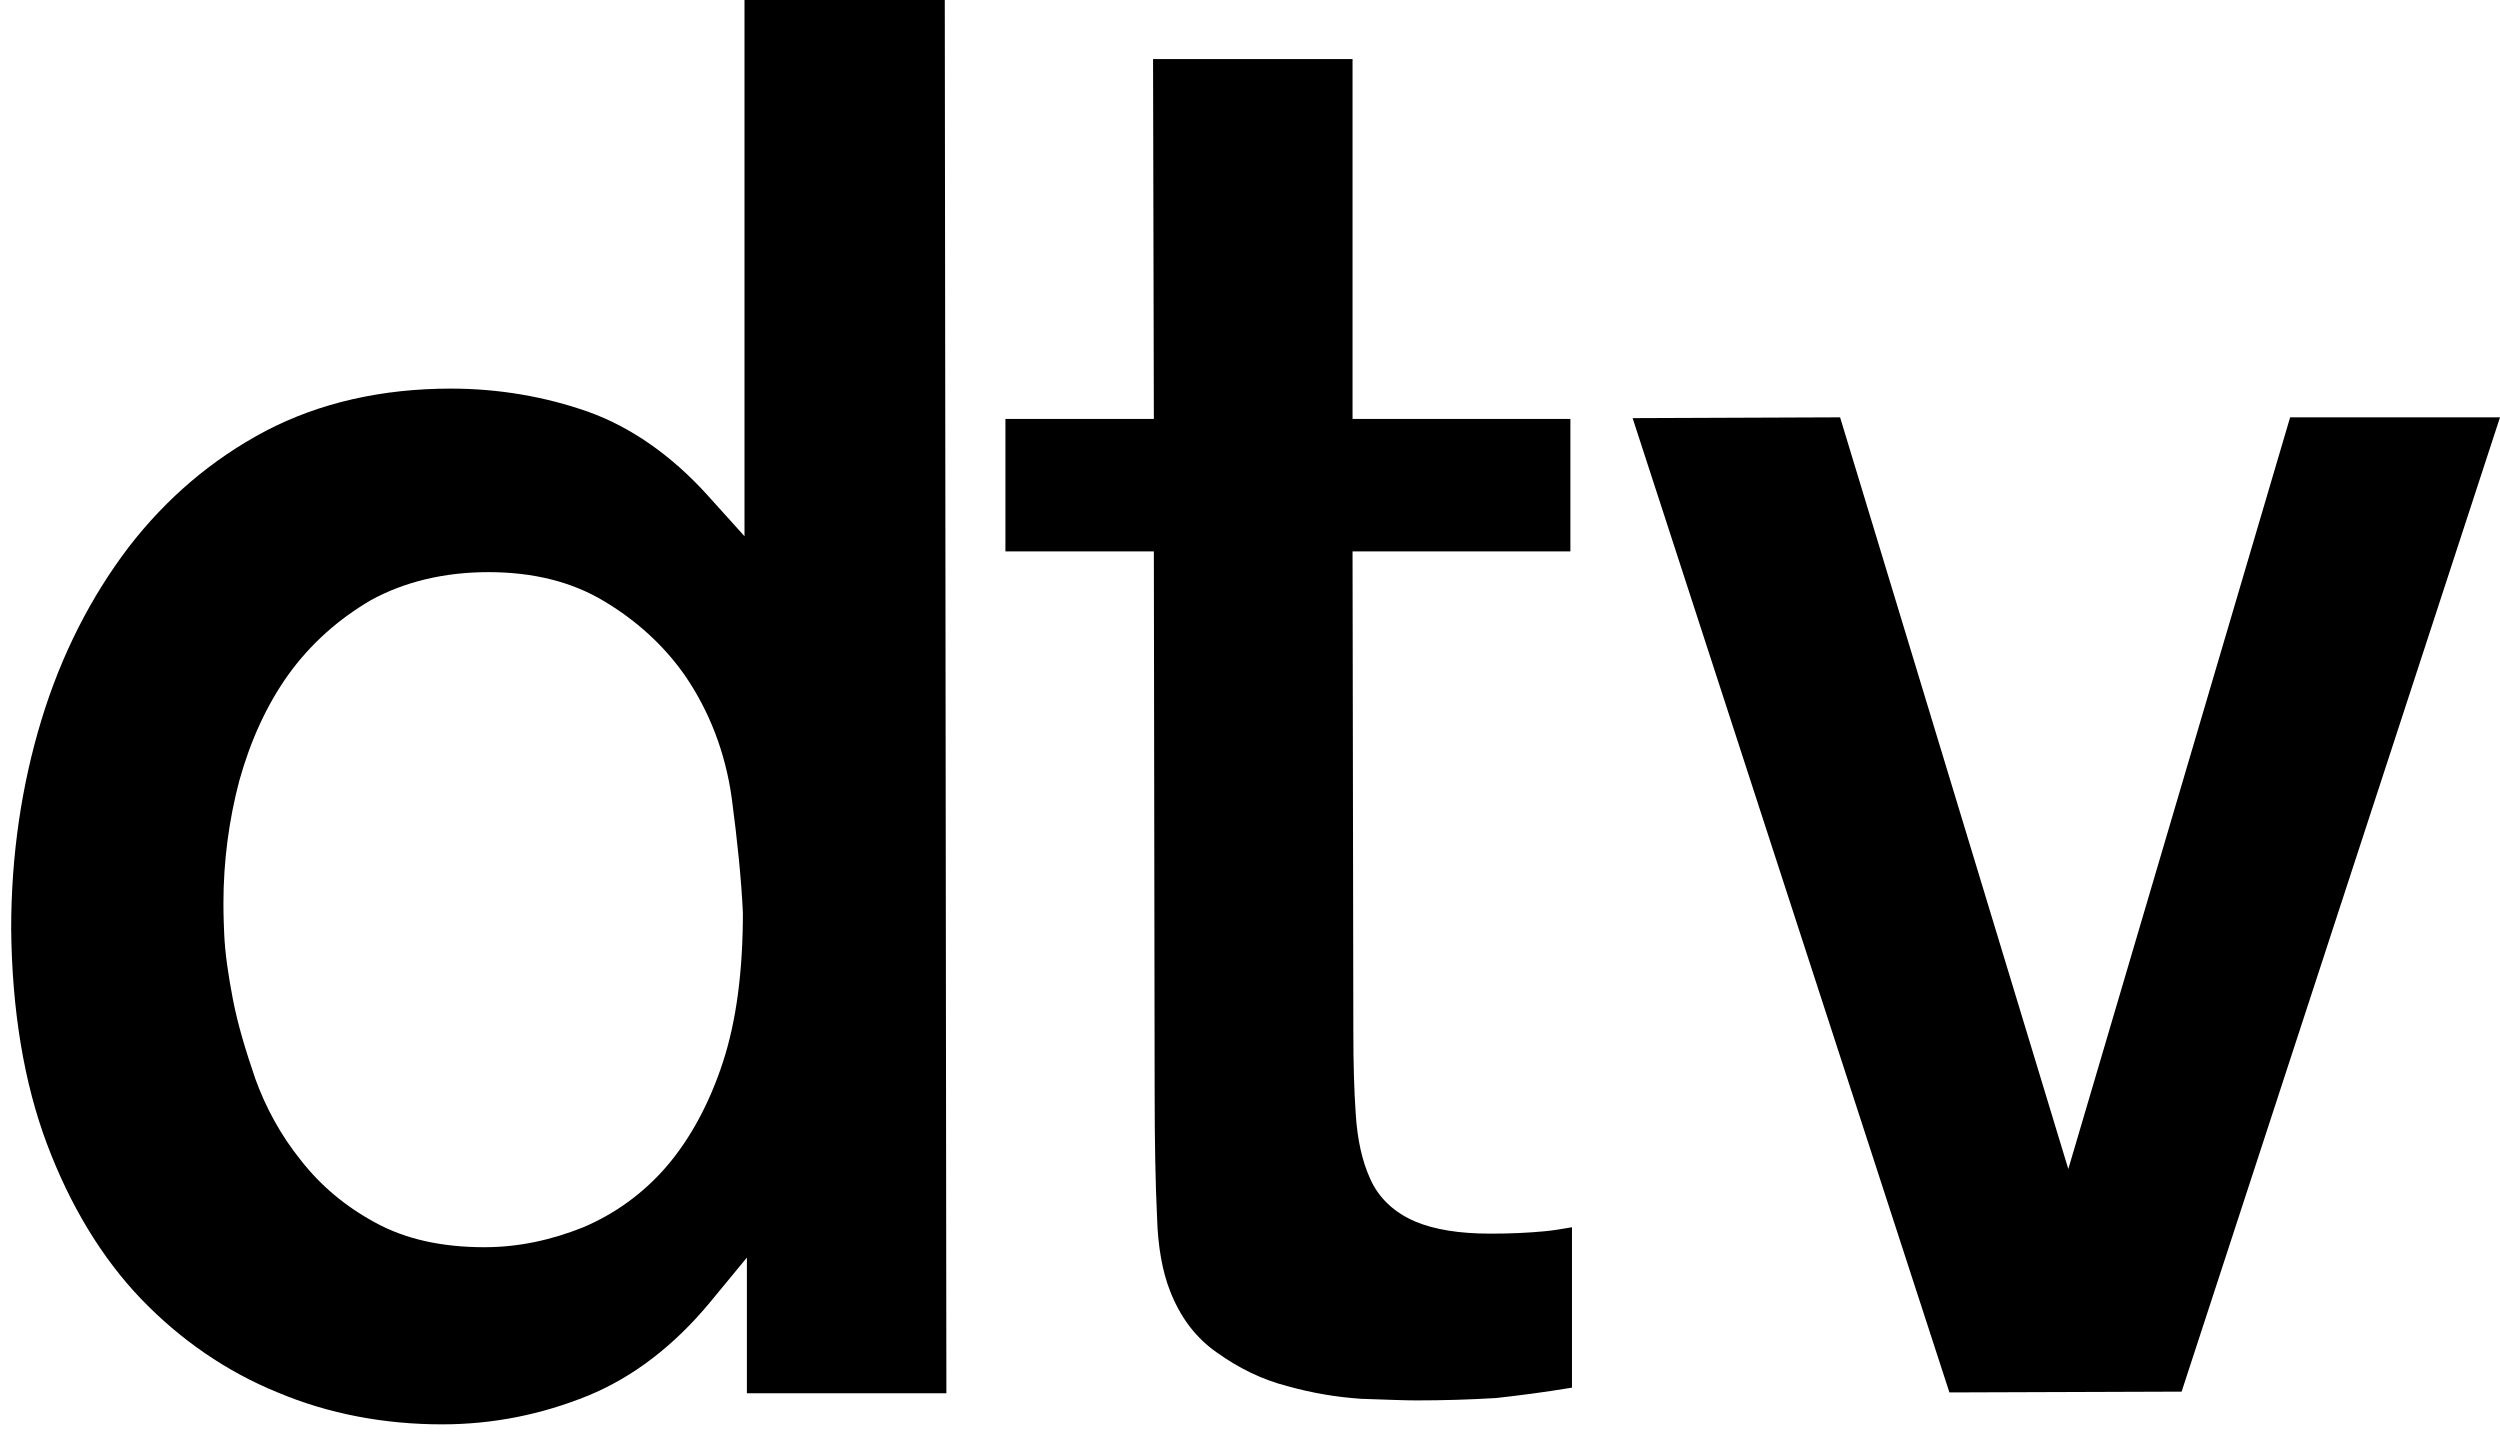 <?xml version="1.0" encoding="UTF-8"?>
<!-- Generator: Adobe Illustrator 24.0.2, SVG Export Plug-In . SVG Version: 6.00 Build 0)  -->
<svg version="1.1" id="Ebene_1" xmlns="http://www.w3.org/2000/svg" xmlns:xlink="http://www.w3.org/1999/xlink" x="0px" y="0px" viewBox="0 0 31.33 17.95" style="enable-background:new 0 0 31.33 17.95;" xml:space="preserve">
<g>
	<g>
		<path d="M6.12,7.17c-0.55,0-1.05,0.12-1.47,0.35C4.24,7.76,3.89,8.07,3.61,8.46C3.34,8.84,3.14,9.28,3,9.78    c-0.13,0.49-0.2,1.01-0.2,1.54c0,0.04,0,0.17,0.01,0.39c0.01,0.23,0.05,0.51,0.11,0.82c0.06,0.31,0.16,0.64,0.28,0.99    c0.13,0.36,0.32,0.71,0.57,1.02c0.25,0.32,0.56,0.58,0.93,0.78c0.38,0.21,0.84,0.31,1.37,0.31c0.43,0,0.84-0.09,1.24-0.25    c0.4-0.17,0.76-0.43,1.05-0.77c0.29-0.34,0.53-0.78,0.7-1.3c0.17-0.52,0.25-1.15,0.25-1.87c-0.02-0.43-0.07-0.91-0.14-1.44    C9.09,9.43,8.89,8.91,8.58,8.46c-0.26-0.37-0.6-0.68-1-0.92C7.17,7.29,6.68,7.17,6.12,7.17L6.12,7.17z M5.54,17.85    c-0.72,0-1.42-0.13-2.06-0.4c-0.64-0.26-1.22-0.66-1.71-1.17c-0.49-0.51-0.89-1.17-1.18-1.94c-0.29-0.77-0.44-1.68-0.45-2.7    c0-0.92,0.13-1.8,0.38-2.62c0.25-0.82,0.62-1.54,1.09-2.16c0.47-0.61,1.04-1.1,1.72-1.46c0.67-0.35,1.45-0.53,2.32-0.53    c0.6,0,1.18,0.1,1.72,0.29c0.53,0.19,1.04,0.54,1.5,1.05l0.46,0.51L9.33,0l2.51,0l0.02,17.46l-2.5,0l0-1.7l-0.47,0.57    c-0.45,0.54-0.96,0.93-1.52,1.16C6.78,17.73,6.17,17.85,5.54,17.85L5.54,17.85z"/>
		<path d="M17.75,17.55c-0.15,0-0.38-0.01-0.69-0.02c-0.3-0.02-0.61-0.07-0.93-0.16c-0.31-0.08-0.6-0.22-0.88-0.42    c-0.26-0.18-0.46-0.44-0.59-0.78c-0.09-0.23-0.15-0.54-0.16-0.92c-0.02-0.41-0.03-0.94-0.03-1.58l-0.01-6.76l-1.86,0l0-1.66    l1.86,0l-0.01-4.51l2.5,0l0,4.51l2.73,0l0,1.66l-2.73,0l0.01,6.02c0,0.4,0.01,0.74,0.03,1.03c0.02,0.32,0.08,0.59,0.18,0.81    c0.11,0.25,0.31,0.43,0.57,0.54c0.24,0.1,0.55,0.15,0.94,0.15c0.25,0,0.47-0.01,0.68-0.03c0.11-0.01,0.22-0.03,0.34-0.05l0,2.01    c-0.36,0.06-0.68,0.1-0.95,0.13C18.42,17.54,18.08,17.55,17.75,17.55L17.75,17.55z"/>
	</g>
	<polygon points="28.7,5.23 25.92,14.65 23.06,5.23 20.46,5.24 24.43,17.45 27.34,17.44 31.33,5.23  "/>
</g>
</svg>